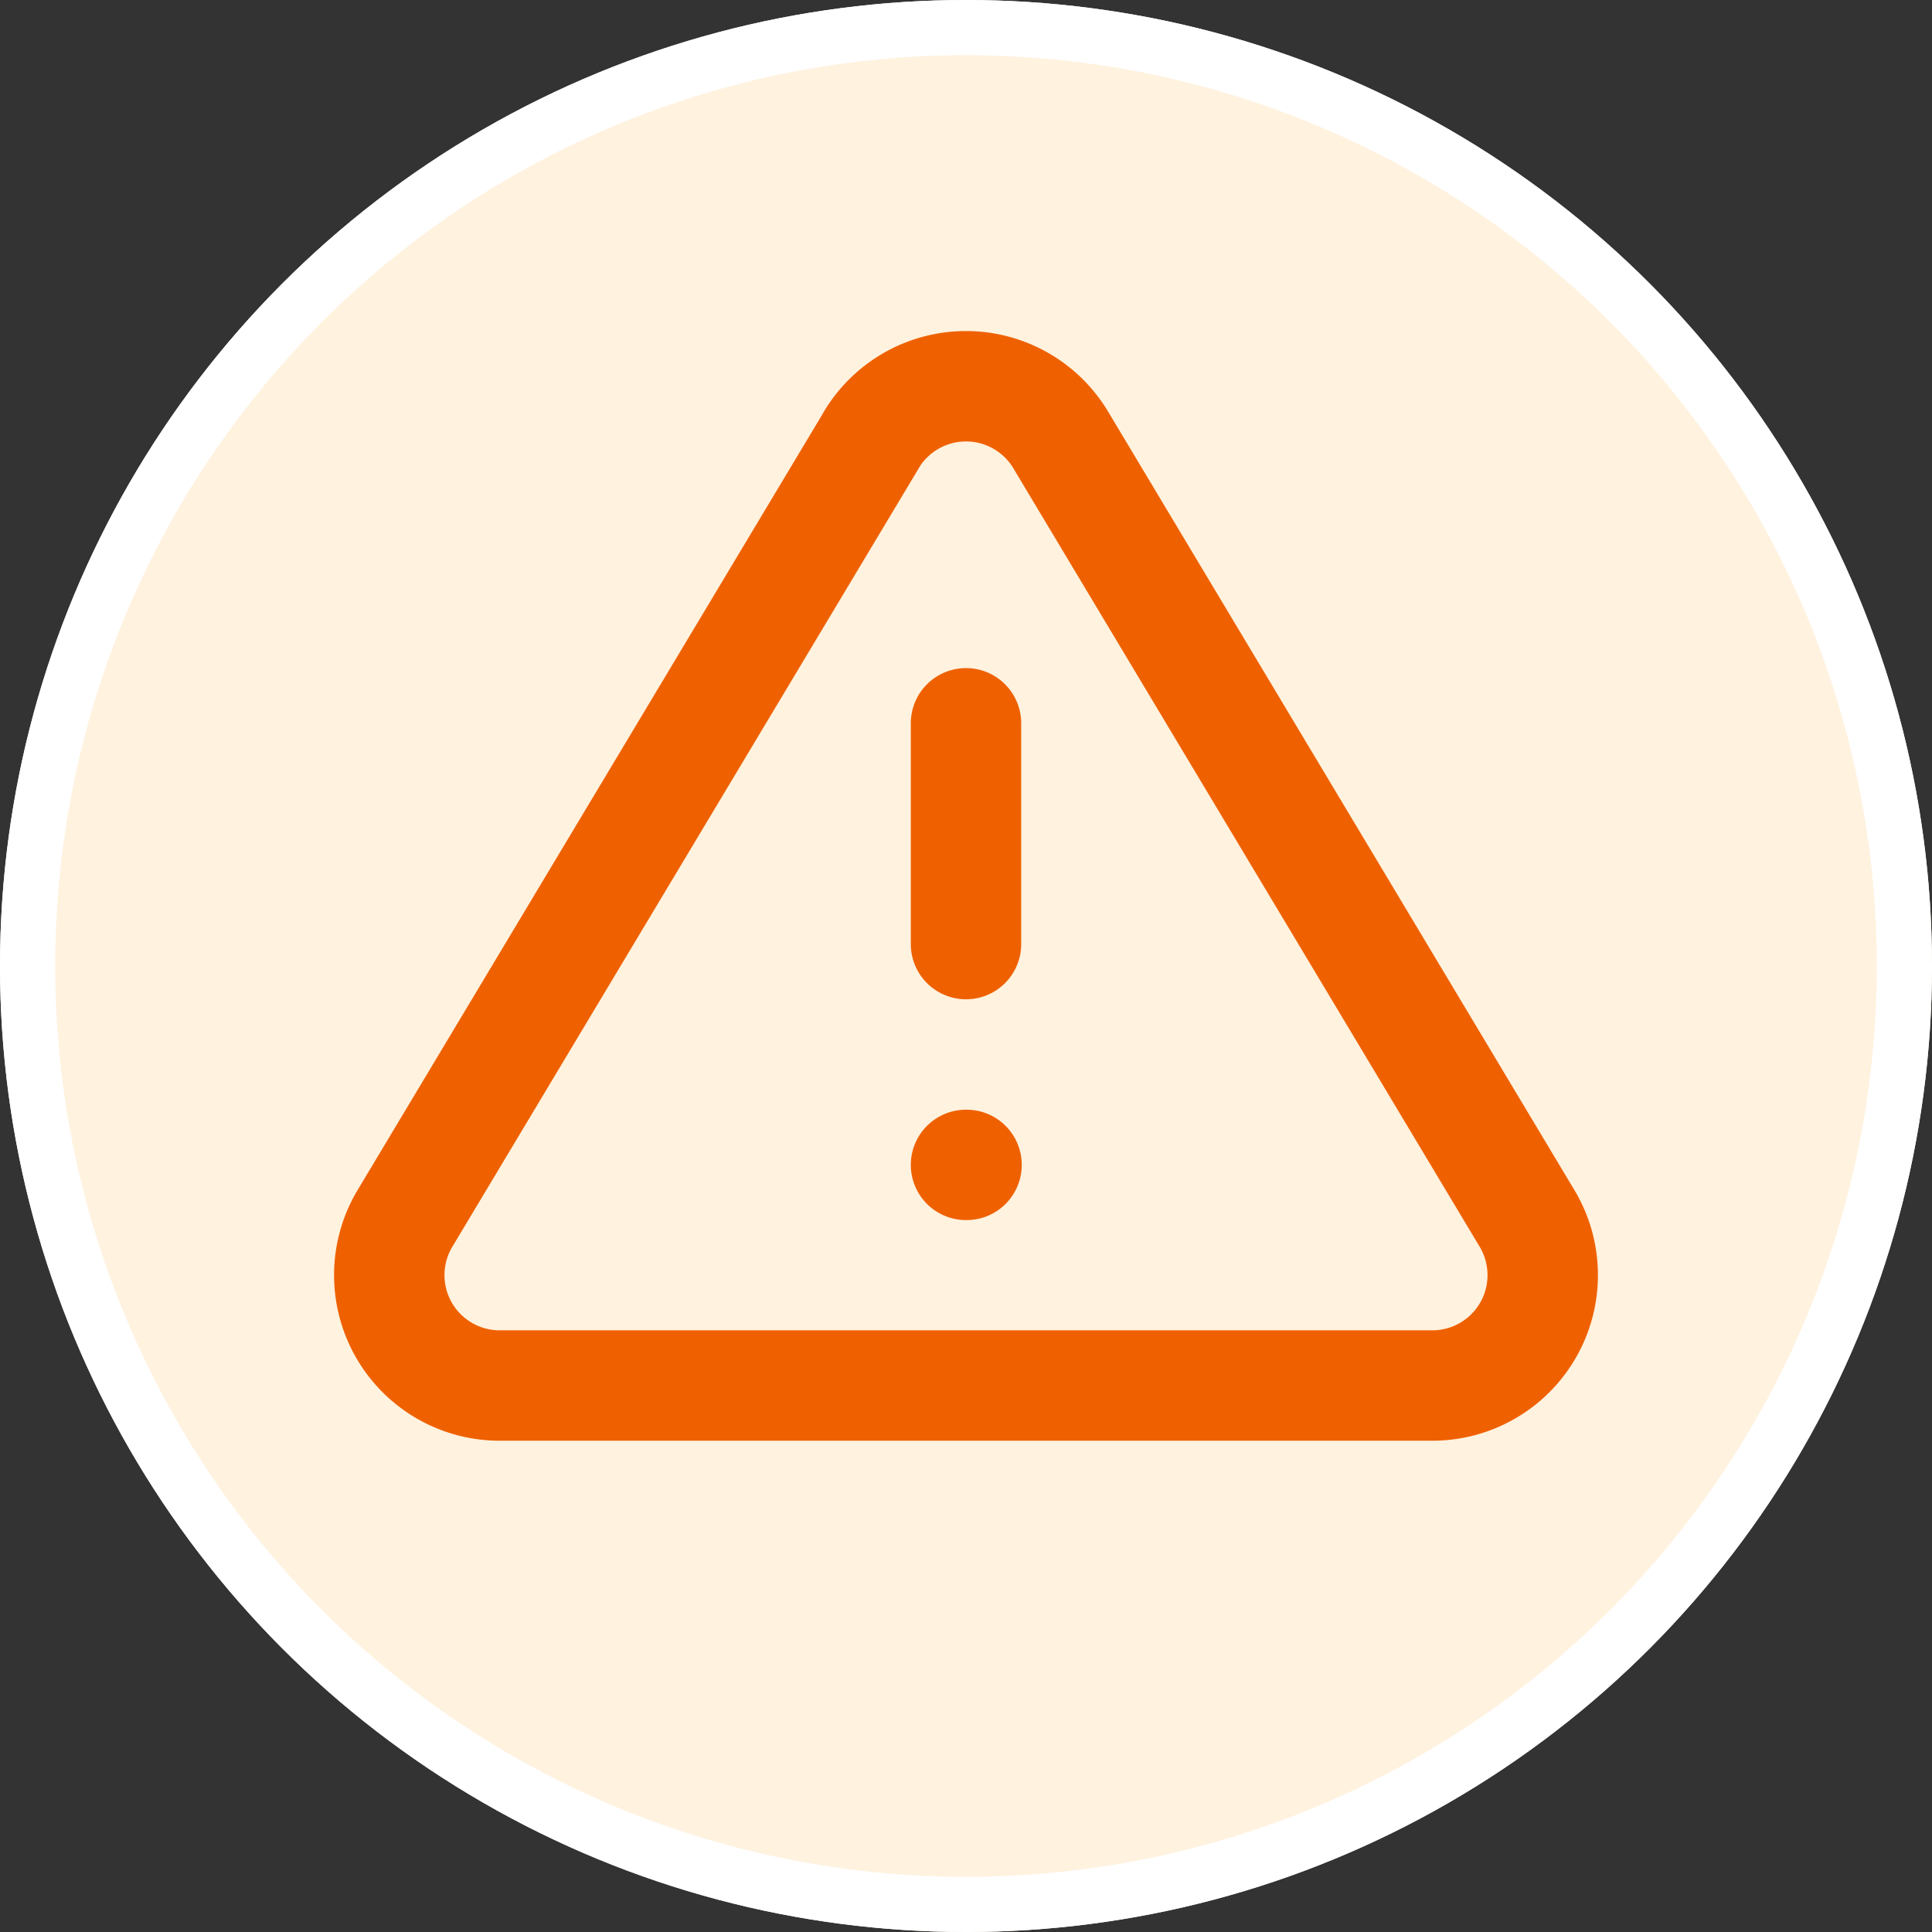 <svg xmlns="http://www.w3.org/2000/svg" xmlns:xlink="http://www.w3.org/1999/xlink" width="35" height="35" viewBox="0 0 35 35">
  <rect x="0" y="0" width="35" height="35" fill="#333333" stroke="none"/>
  <defs>
    <clipPath id="clip-path">
      <rect id="Rectangle_1216" data-name="Rectangle 1216" width="22.896" height="20.103" transform="translate(0 0)" fill="none"/>
    </clipPath>
  </defs>
  <g id="Group_764" data-name="Group 764" transform="translate(-398 -892)">
    <g id="Ellipse_24" data-name="Ellipse 24" transform="translate(398 892)" fill="#fff2df" stroke="#fff" stroke-width="1">
      <circle cx="17.5" cy="17.5" r="17.5" stroke="none"/>
      <circle cx="17.5" cy="17.5" r="17" fill="none"/>
    </g>
    <g id="Group_726" data-name="Group 726" transform="translate(404.052 898)">
      <g id="Group_725" data-name="Group 725" clip-path="url(#clip-path)">
        <path id="Path_1067" data-name="Path 1067" d="M9.738,1.963,1.268,16.1a2,2,0,0,0,1.71,3h16.94a2,2,0,0,0,1.71-3l-8.47-14.14a2,2,0,0,0-3.42,0Z" fill="none" stroke="#ef6100" stroke-linecap="round" stroke-linejoin="round" stroke-width="2"/>
        <line id="Line_110" data-name="Line 110" y2="4" transform="translate(11.448 7.103)" fill="none" stroke="#ef6100" stroke-linecap="round" stroke-linejoin="round" stroke-width="2"/>
        <line id="Line_111" data-name="Line 111" x2="0.01" transform="translate(11.448 15.103)" fill="none" stroke="#ef6100" stroke-linecap="round" stroke-linejoin="round" stroke-width="2"/>
      </g>
    </g>
  </g>
</svg>
